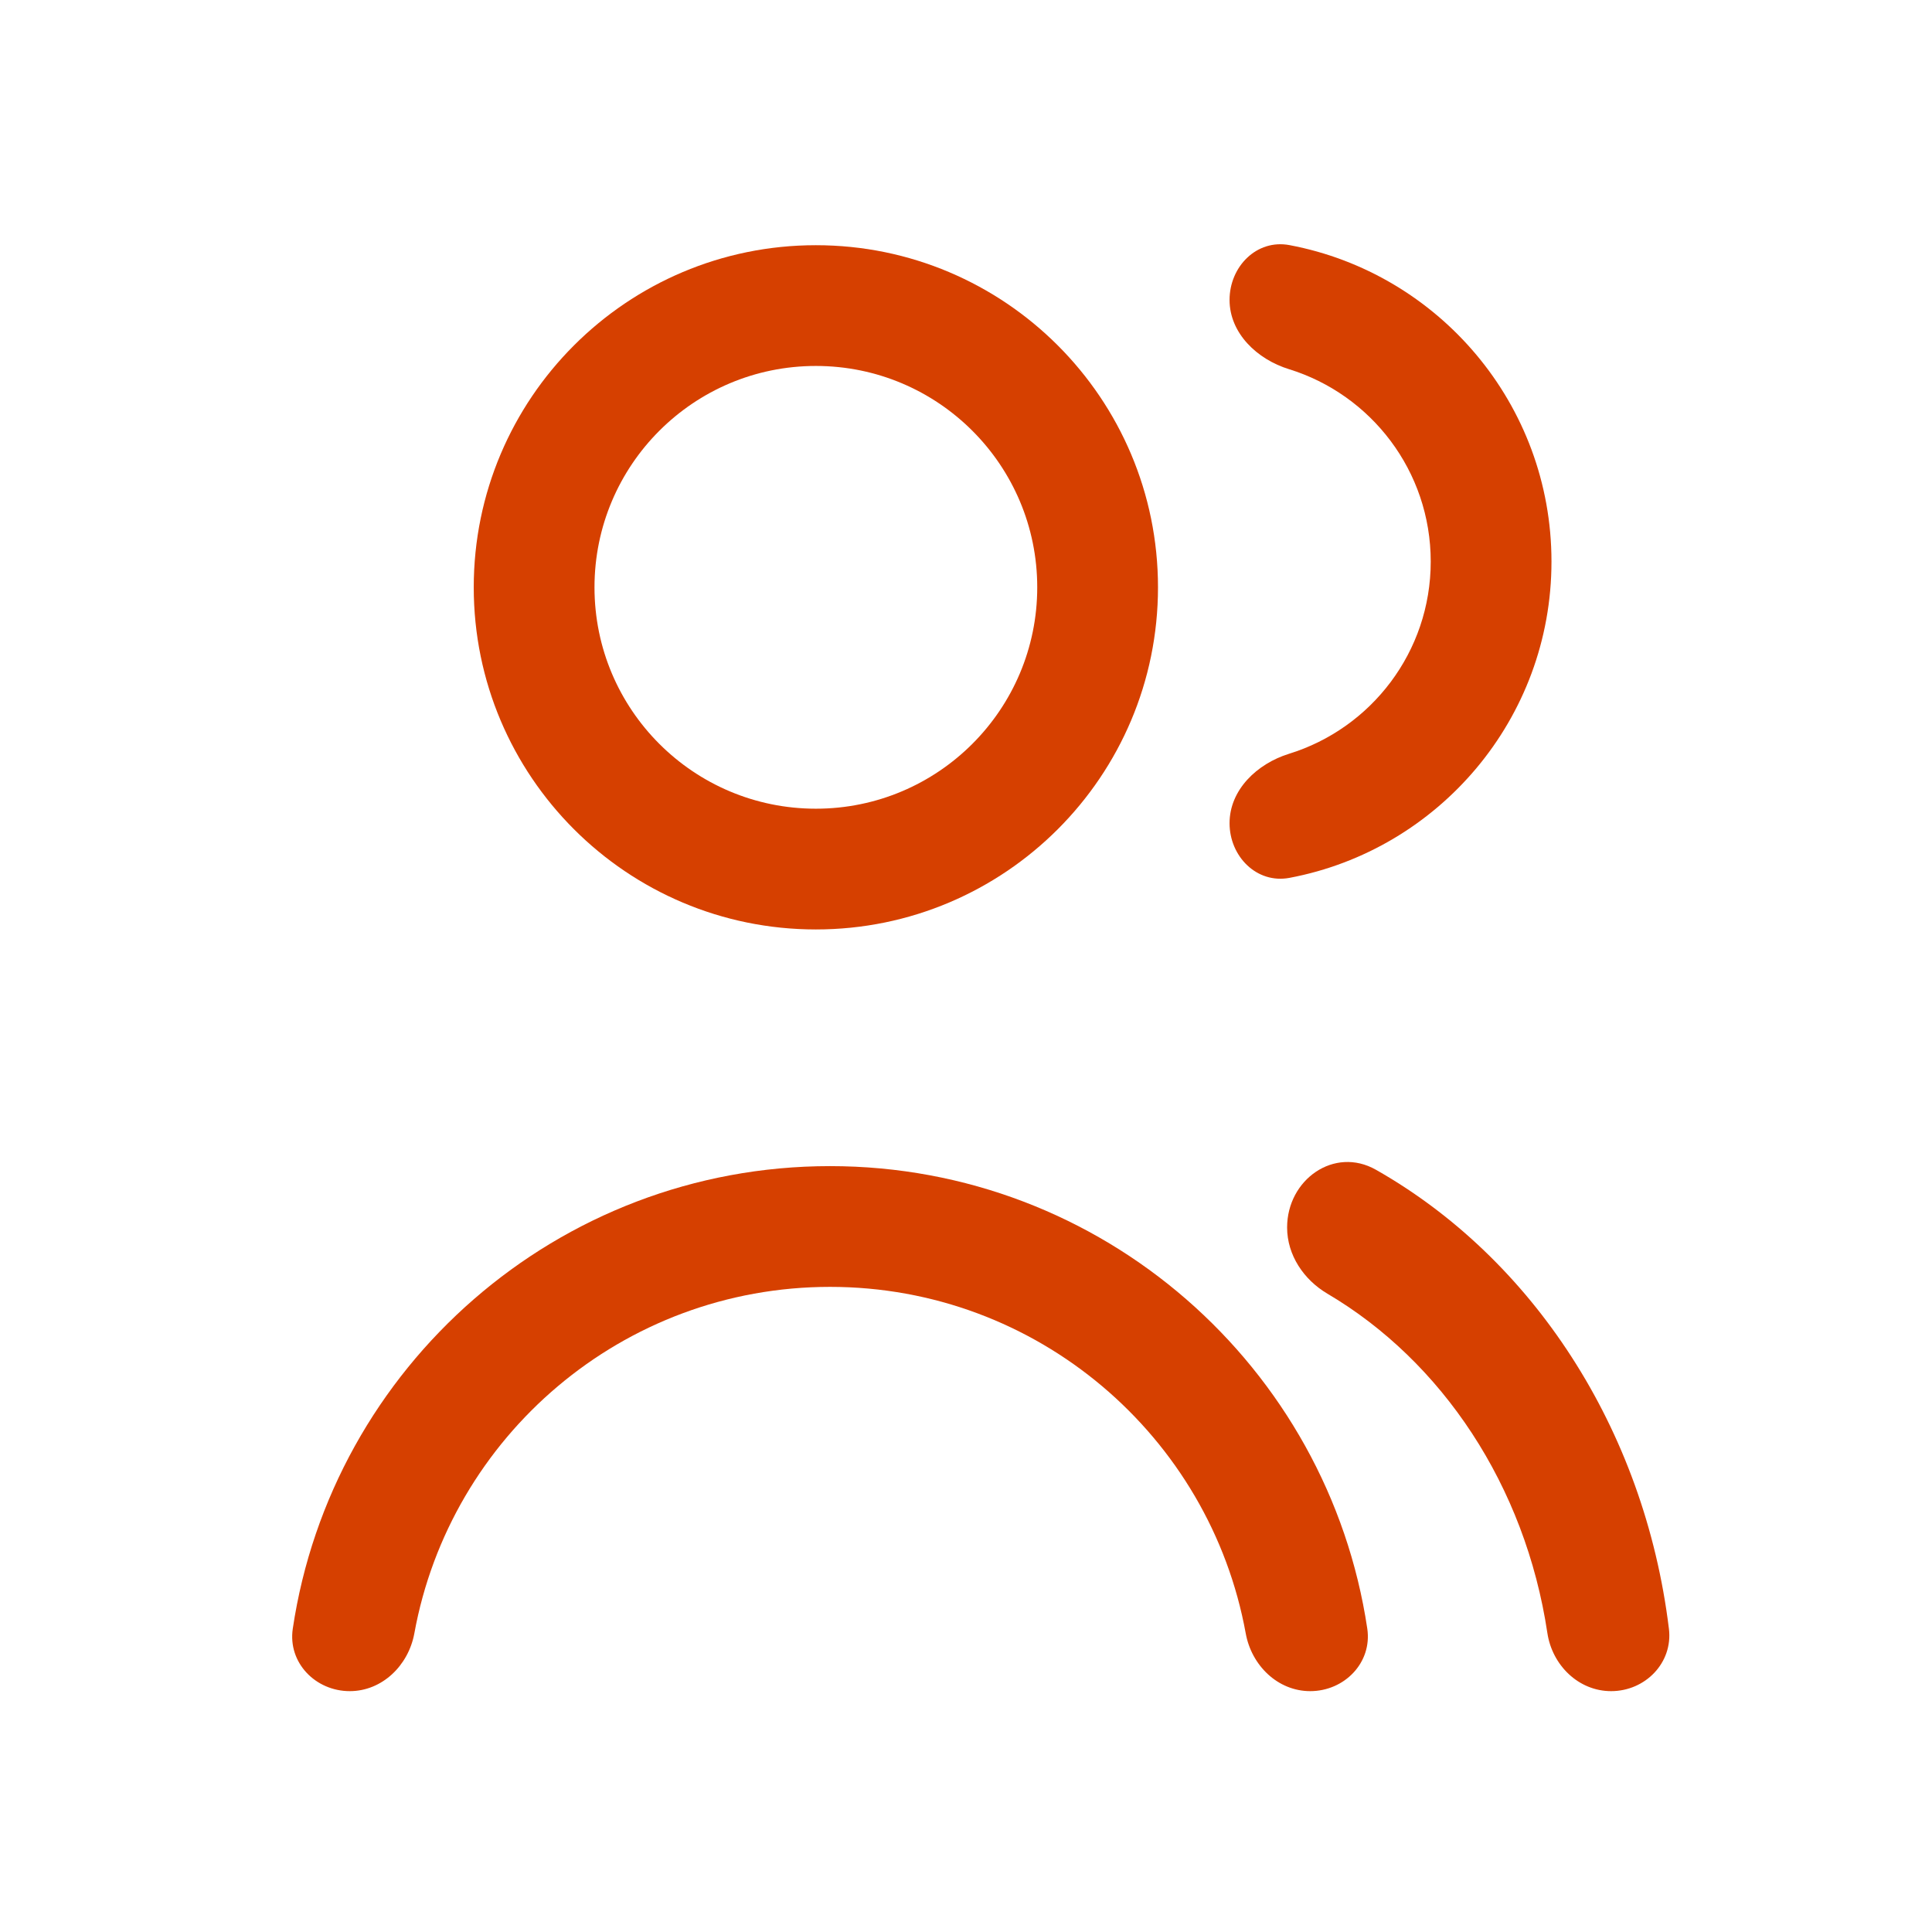 <svg width="24" height="24" viewBox="0 0 24 24" fill="none" xmlns="http://www.w3.org/2000/svg">
<path d="M10.311 14.486C13.697 14.486 16.5 16.981 16.985 20.232C17.047 20.654 16.701 21.008 16.276 21.008C15.872 21.008 15.547 20.688 15.475 20.291C15.03 17.843 12.887 15.986 10.311 15.986C7.734 15.986 5.592 17.843 5.147 20.291C5.074 20.688 4.748 21.008 4.345 21.008C3.919 21.008 3.574 20.654 3.637 20.232C4.122 16.981 6.924 14.486 10.311 14.486Z" fill="#D64000"/>
<path d="M15.989 15.248C15.989 14.653 16.575 14.238 17.092 14.531C19.027 15.628 20.427 17.736 20.732 20.234C20.783 20.656 20.438 21.008 20.014 21.008C19.609 21.008 19.282 20.686 19.222 20.286C18.947 18.453 17.911 16.909 16.49 16.071C16.195 15.897 15.989 15.591 15.989 15.248Z" fill="#D64000"/>
<path fill-rule="evenodd" clip-rule="evenodd" d="M10.135 3.046C12.482 3.046 14.385 4.949 14.385 7.296C14.385 9.643 12.482 11.546 10.135 11.546C7.788 11.546 5.885 9.643 5.885 7.296C5.885 4.949 7.788 3.046 10.135 3.046ZM10.135 4.546C8.616 4.546 7.385 5.777 7.385 7.296C7.385 8.815 8.616 10.046 10.135 10.046C11.653 10.046 12.885 8.814 12.885 7.296C12.885 5.777 11.653 4.546 10.135 4.546Z" fill="#D64000"/>
<path d="M16.019 3.045C17.871 3.394 19.273 5.021 19.273 6.976C19.273 8.93 17.871 10.556 16.019 10.905C15.612 10.982 15.274 10.639 15.274 10.226C15.274 9.811 15.616 9.487 16.012 9.364C17.032 9.049 17.773 8.099 17.773 6.976C17.773 5.852 17.032 4.901 16.012 4.586C15.616 4.464 15.274 4.139 15.274 3.726C15.274 3.311 15.612 2.968 16.019 3.045Z" fill="#D64000"/>
</svg>
